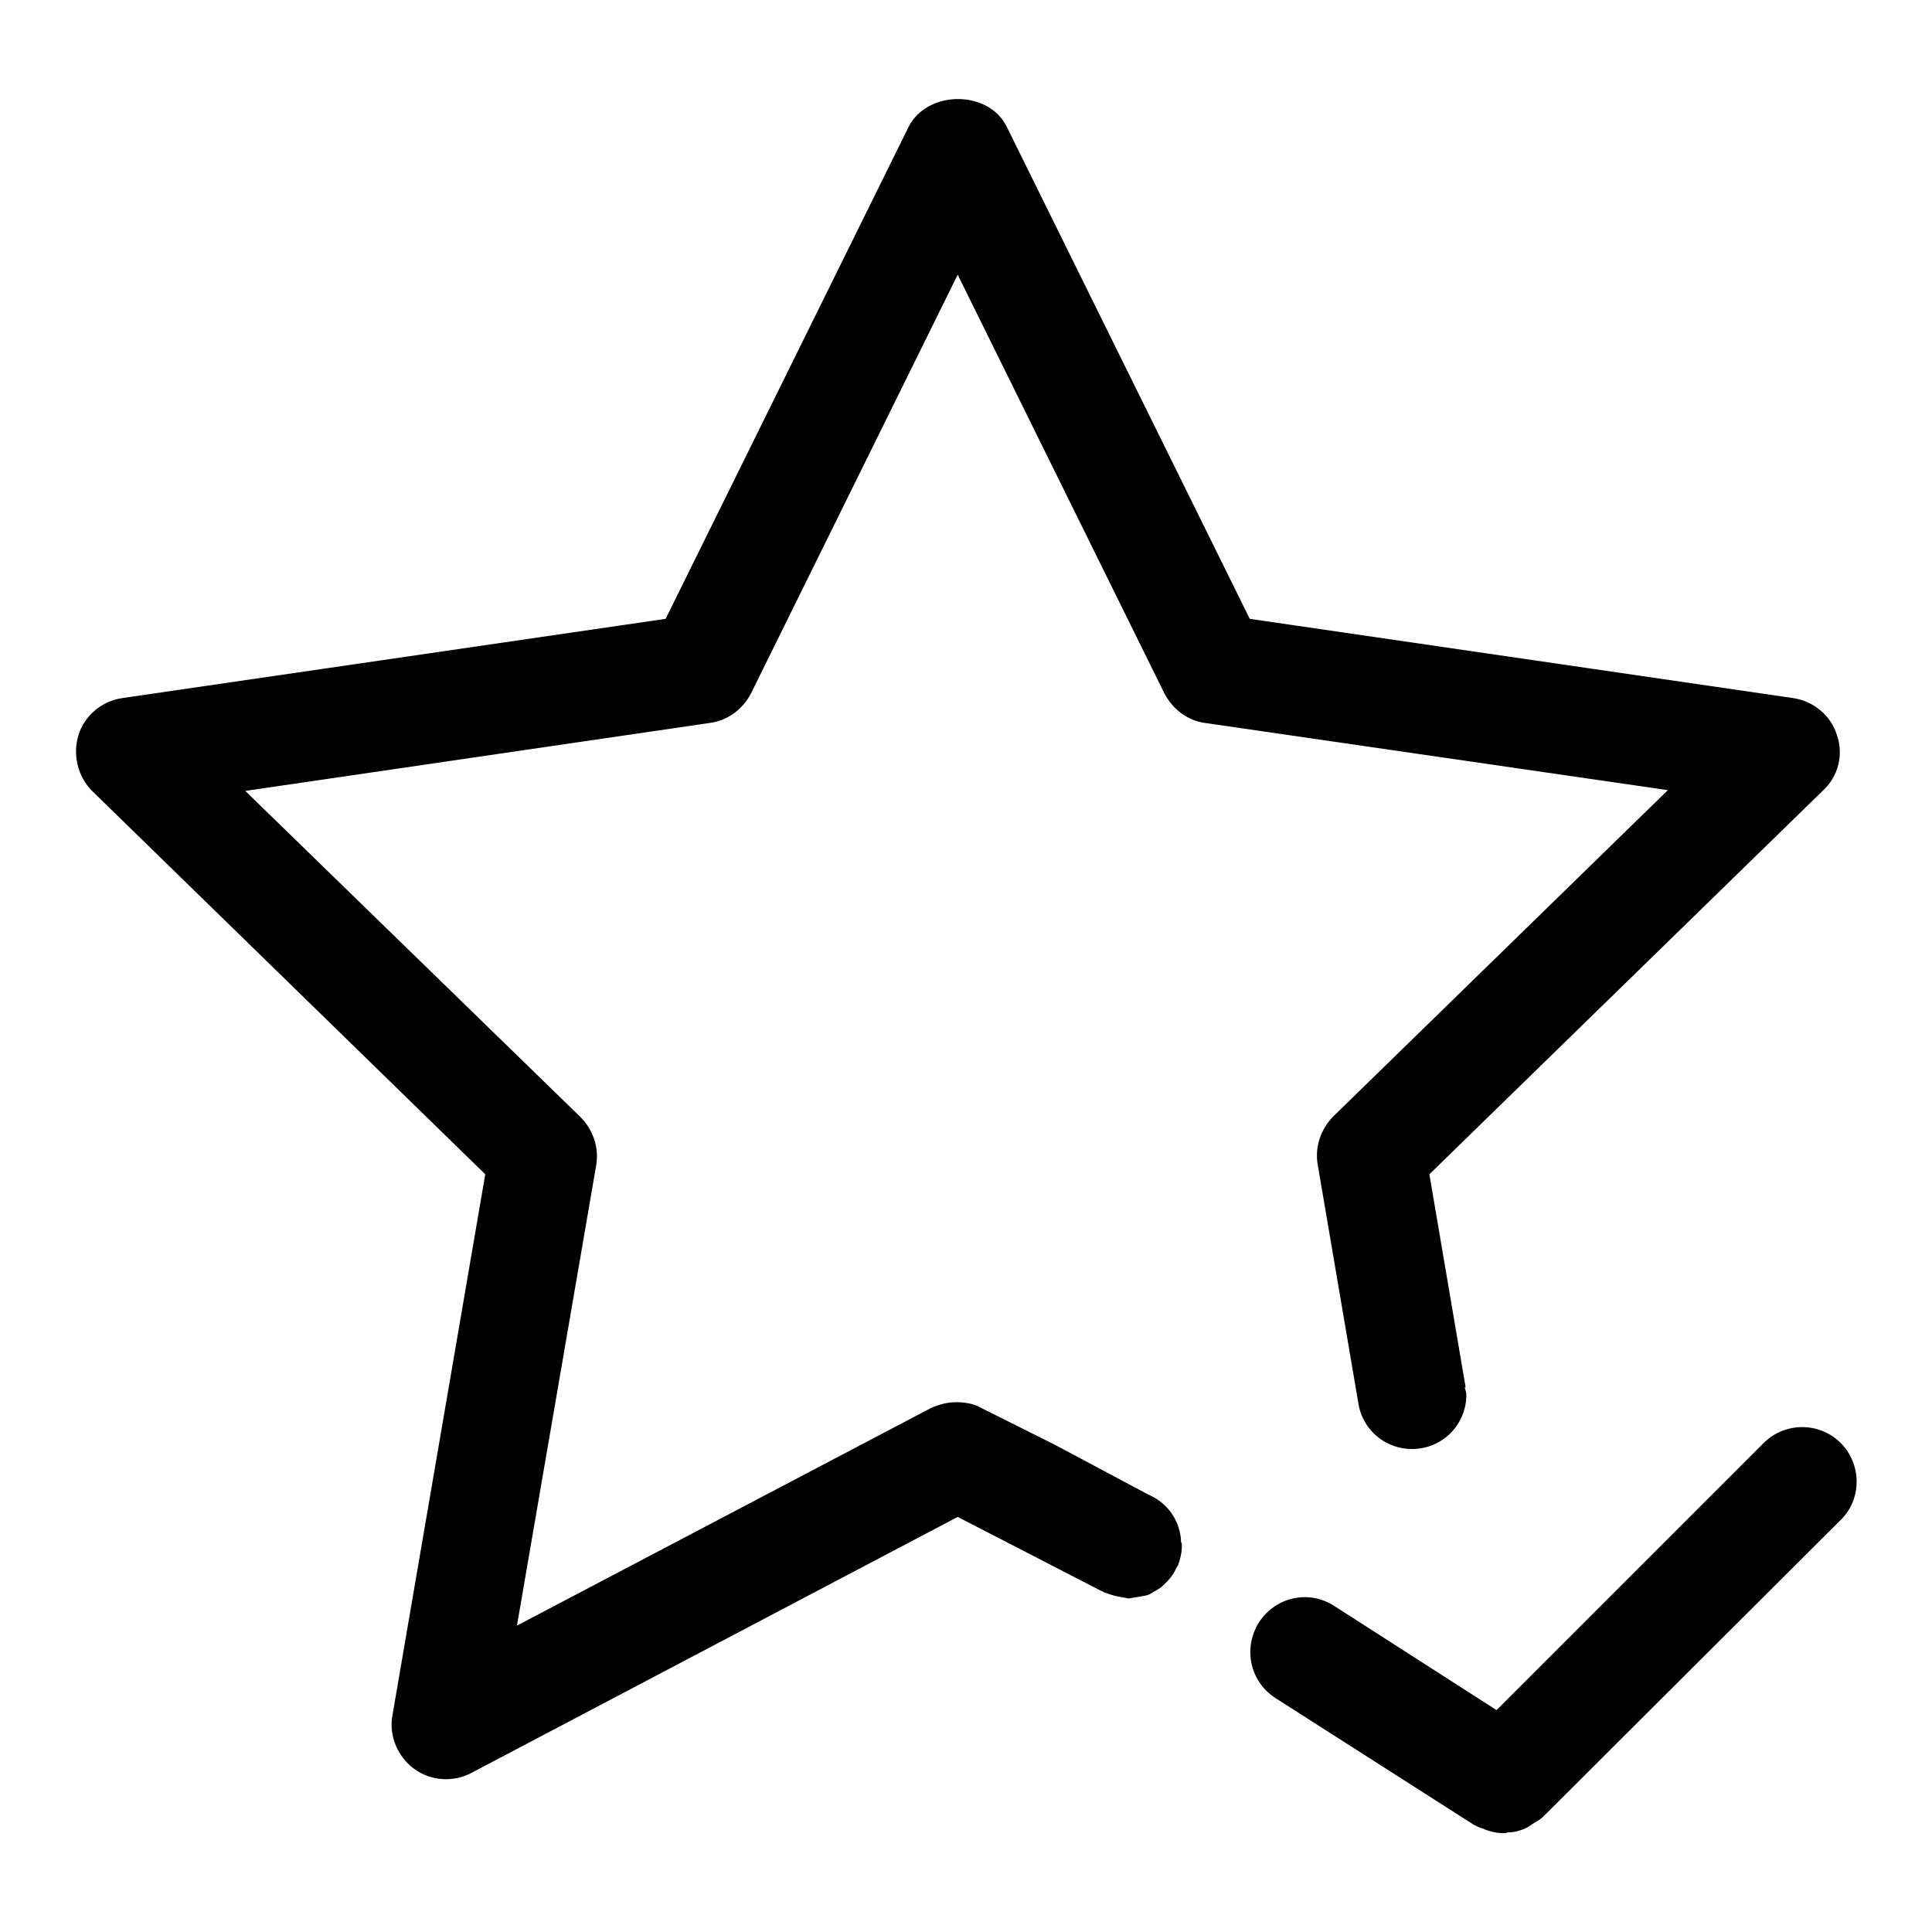 <?xml version="1.0" encoding="utf-8"?>
<!-- Svg Vector Icons : http://www.onlinewebfonts.com/icon -->
<!DOCTYPE svg PUBLIC "-//W3C//DTD SVG 1.1//EN" "http://www.w3.org/Graphics/SVG/1.1/DTD/svg11.dtd">
<svg version="1.1" xmlns="http://www.w3.org/2000/svg" xmlns:xlink="http://www.w3.org/1999/xlink" x="0px" y="0px" viewBox="0 0 256 256" enable-background="new 0 0 256 256" xml:space="preserve">
<g> <path fill="#000000" d="M243.4,97.4c-0.8-2.6-3.1-4.5-5.8-4.9l-72-10.5l-32.2-65.2c-2.4-4.9-10.5-4.9-13,0L88.2,82l-72,10.5 c-2.7,0.4-5,2.3-5.8,4.9c-0.8,2.6-0.1,5.5,1.8,7.4l52.1,50.8L52,227.3c-0.5,2.7,0.7,5.5,2.9,7.1c2.2,1.6,5.2,1.8,7.6,0.5l64.4-33.9 l19.2,9.9c0.1,0,0.1,0,0.2,0.1c0.3,0.1,0.6,0.2,0.9,0.3c0.6,0.2,1.2,0.3,1.8,0.4c0.2,0,0.3,0.1,0.5,0.1c0.3,0,0.5-0.1,0.7-0.1 c0.6-0.1,1.2-0.2,1.7-0.3c0.4-0.1,0.7-0.3,1-0.5c0.4-0.2,0.9-0.5,1.2-0.8c0.2-0.2,0.4-0.4,0.6-0.6c0.5-0.5,0.9-1.1,1.2-1.8 c0.1-0.1,0.1-0.2,0.2-0.3c0.3-0.8,0.5-1.7,0.5-2.6c0-0.1,0-0.1,0-0.2c0-0.1-0.1-0.2-0.1-0.3c-0.1-2.7-1.7-5-4-6.1l-0.6-0.3 l-12.2-6.5l-9.6-4.8c-1-0.6-2.2-0.8-3.4-0.8s-2.3,0.3-3.4,0.8l-54.8,28.8l10.5-61c0.4-2.3-0.4-4.7-2.1-6.4l-44.4-43.2L94,95.8 c2.4-0.3,4.4-1.8,5.5-3.9l27.4-55.5l27.4,55.5c1.1,2.1,3.1,3.6,5.4,3.9l61.3,8.9l-44.3,43.2c-1.7,1.7-2.5,4.1-2.1,6.4L180,186 c0,0,0.1,0,0.1-0.1c-0.1-0.4-0.2-0.8-0.2-1.1c0,4,3.2,7.2,7.2,7.2c4,0,7.2-3.2,7.2-7.2c0-0.4-0.2-0.7-0.2-1c0.1,0,0.1,0,0.1,0 l-4.8-28.2l52.1-50.8C243.6,102.9,244.3,100,243.4,97.4L243.4,97.4z M243.9,191.2c-2.8-2.8-7.4-2.8-10.2,0l-35.4,35.4l-21.5-13.8 c-3.4-2.2-7.8-1.2-10,2.2c-2.1,3.4-1.2,7.8,2.2,10l26.3,16.8c0.4,0.2,0.8,0.4,1.2,0.5c0.1,0,0.2,0.1,0.2,0.1 c0.8,0.3,1.6,0.5,2.5,0.5c0,0,0,0,0.1,0c0,0,0.1,0,0.1,0c0.2,0,0.3-0.1,0.5-0.1c0.5,0,1.1-0.1,1.6-0.3c0.4-0.1,0.8-0.3,1.1-0.5 c0.2-0.1,0.4-0.3,0.6-0.4c0.5-0.3,0.9-0.5,1.3-0.9l39.5-39.4C246.7,198.6,246.7,194,243.9,191.2L243.9,191.2z"/></g>
</svg>